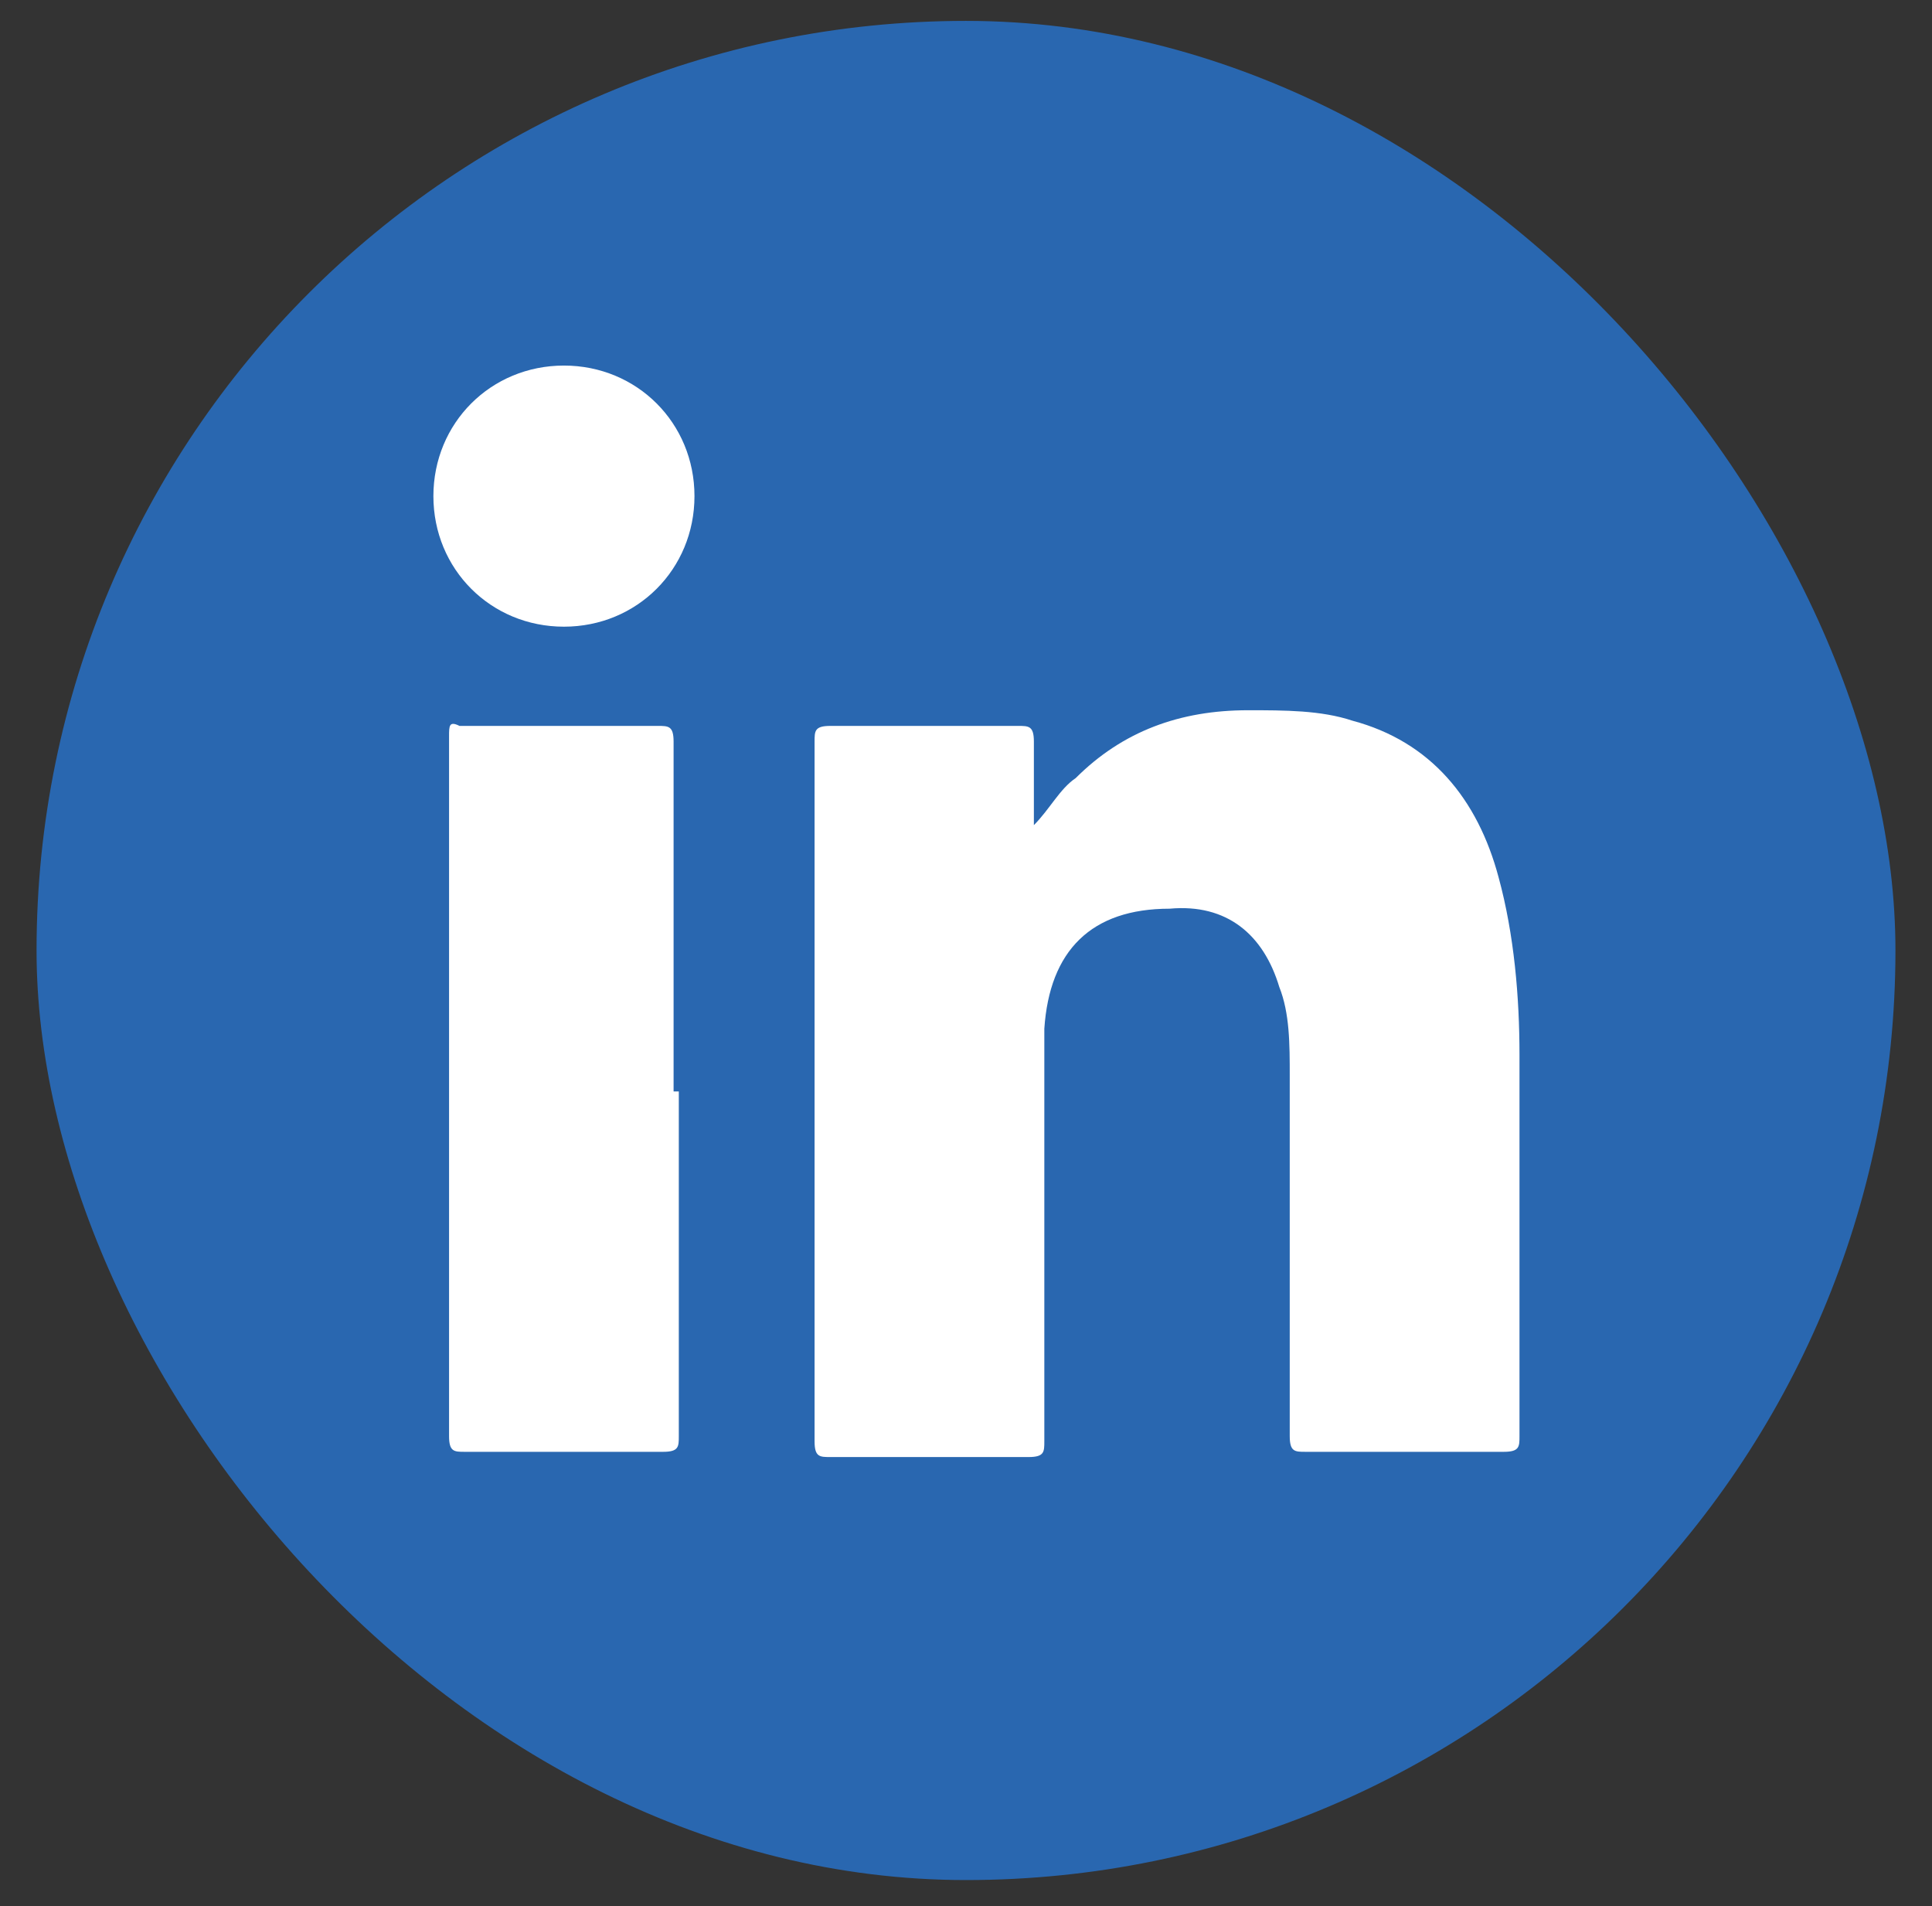 <?xml version="1.0" encoding="UTF-8"?> <svg xmlns="http://www.w3.org/2000/svg" version="1.1" viewBox="0 0 37 36.5"><rect x="0" y="0" width="37" height="36.5" fill="#333333" stroke="none"/><defs><style> .cls-1 { fill: #2967b0; } .cls-2 { fill: #fff; } </style></defs><g><g id="Livello_1"><g><rect class="cls-1" x=".7" y=".4" width="35.6" height="35.6" rx="17.8" ry="17.8"></rect><g><path class="cls-2" d="M19.8,15.8c.3-.3.5-.7.8-.9.9-.9,2-1.3,3.3-1.3.7,0,1.4,0,2,.2,1.5.4,2.4,1.5,2.8,3,.3,1.1.4,2.3.4,3.4,0,2.4,0,4.9,0,7.3,0,.2,0,.3-.3.3-1.3,0-2.5,0-3.8,0-.2,0-.3,0-.3-.3,0-2.3,0-4.6,0-6.9,0-.6,0-1.2-.2-1.7-.3-1-1-1.6-2.1-1.5-1.5,0-2.3.8-2.4,2.3,0,.4,0,.7,0,1.1,0,2.3,0,4.5,0,6.8,0,.2,0,.3-.3.3-1.3,0-2.5,0-3.8,0-.2,0-.3,0-.3-.3,0-4.5,0-8.9,0-13.4,0-.2,0-.3.3-.3,1.2,0,2.4,0,3.6,0,.2,0,.3,0,.3.3,0,.5,0,1.1,0,1.6Z"></path><path class="cls-2" d="M13,20.9c0,2.2,0,4.4,0,6.6,0,.2,0,.3-.3.3-1.3,0-2.5,0-3.8,0-.2,0-.3,0-.3-.3,0-4.5,0-8.9,0-13.4,0-.2,0-.3.2-.2,1.3,0,2.5,0,3.8,0,.2,0,.3,0,.3.3,0,2.2,0,4.4,0,6.7Z"></path><path class="cls-2" d="M13.3,9.5c0,1.4-1.1,2.5-2.5,2.5-1.4,0-2.5-1.1-2.5-2.5,0-1.4,1.1-2.5,2.5-2.5,1.4,0,2.5,1.1,2.5,2.5Z"></path></g></g></g></g></svg> 